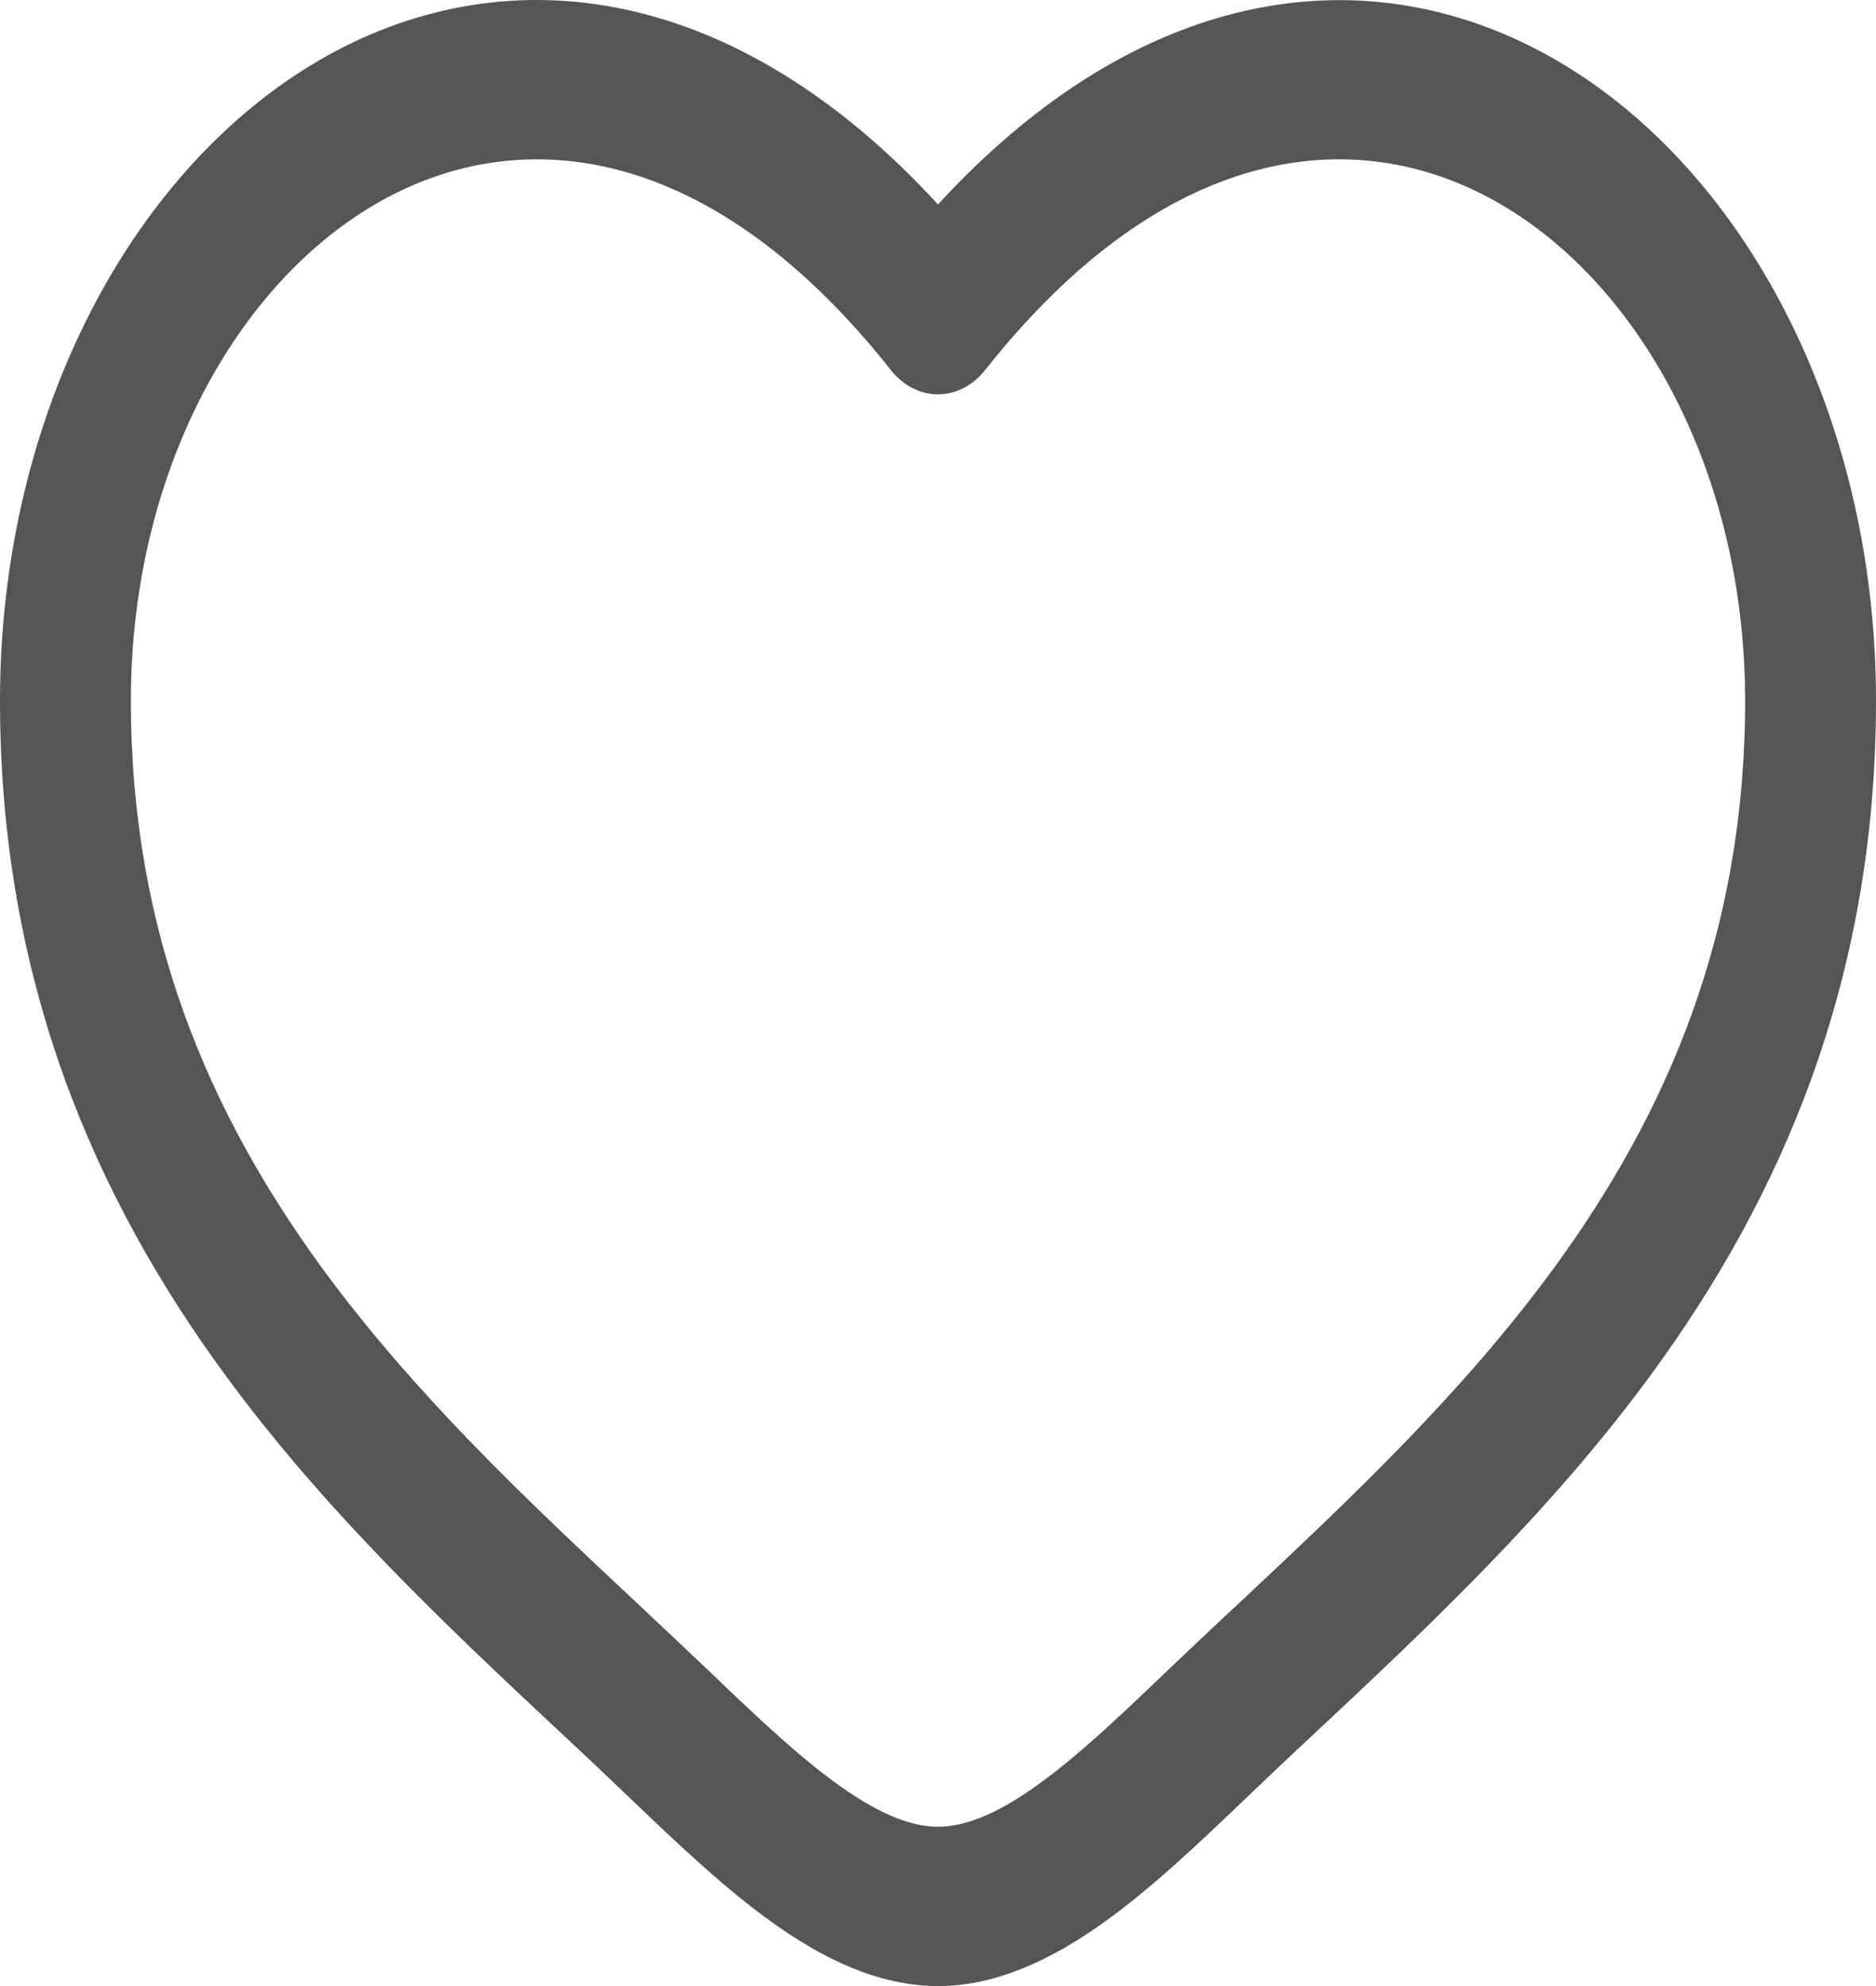 <?xml version="1.0" encoding="UTF-8"?> <svg xmlns="http://www.w3.org/2000/svg" width="17" height="18" viewBox="0 0 17 18" fill="none"><path fill-rule="evenodd" clip-rule="evenodd" d="M3.459 1.818C2.147 2.547 1.186 4.282 1.186 6.35C1.186 8.463 1.898 10.092 2.916 11.489C3.757 12.639 4.773 13.593 5.765 14.522C6.001 14.743 6.234 14.963 6.465 15.183C6.881 15.582 7.251 15.931 7.61 16.186C7.968 16.441 8.255 16.556 8.5 16.556C8.745 16.556 9.033 16.441 9.39 16.186C9.749 15.931 10.119 15.582 10.535 15.183C10.766 14.963 10.999 14.742 11.235 14.523C12.227 13.592 13.243 12.639 14.084 11.489C15.103 10.092 15.814 8.463 15.814 6.35C15.814 4.283 14.853 2.547 13.541 1.818C12.267 1.109 10.554 1.297 8.927 3.354C8.872 3.424 8.805 3.479 8.732 3.517C8.659 3.555 8.58 3.574 8.5 3.574C8.42 3.574 8.341 3.555 8.268 3.517C8.195 3.479 8.128 3.424 8.073 3.354C6.446 1.297 4.733 1.109 3.459 1.818ZM8.5 1.853C6.672 -0.138 4.625 -0.417 2.965 0.505C1.215 1.481 0 3.743 0 6.351C0 8.914 0.878 10.87 2.03 12.447C2.952 13.71 4.08 14.767 5.077 15.7C5.304 15.911 5.521 16.117 5.73 16.317C6.136 16.706 6.571 17.119 7.011 17.433C7.452 17.746 7.954 18 8.5 18C9.046 18 9.548 17.745 9.989 17.433C10.43 17.119 10.864 16.706 11.27 16.317C11.479 16.117 11.696 15.911 11.923 15.7C12.919 14.767 14.048 13.709 14.97 12.447C16.122 10.87 17 8.914 17 6.351C17 3.743 15.786 1.481 14.035 0.507C12.375 -0.416 10.328 -0.137 8.5 1.853Z" fill="#2B2B2B" fill-opacity="0.8"></path></svg> 